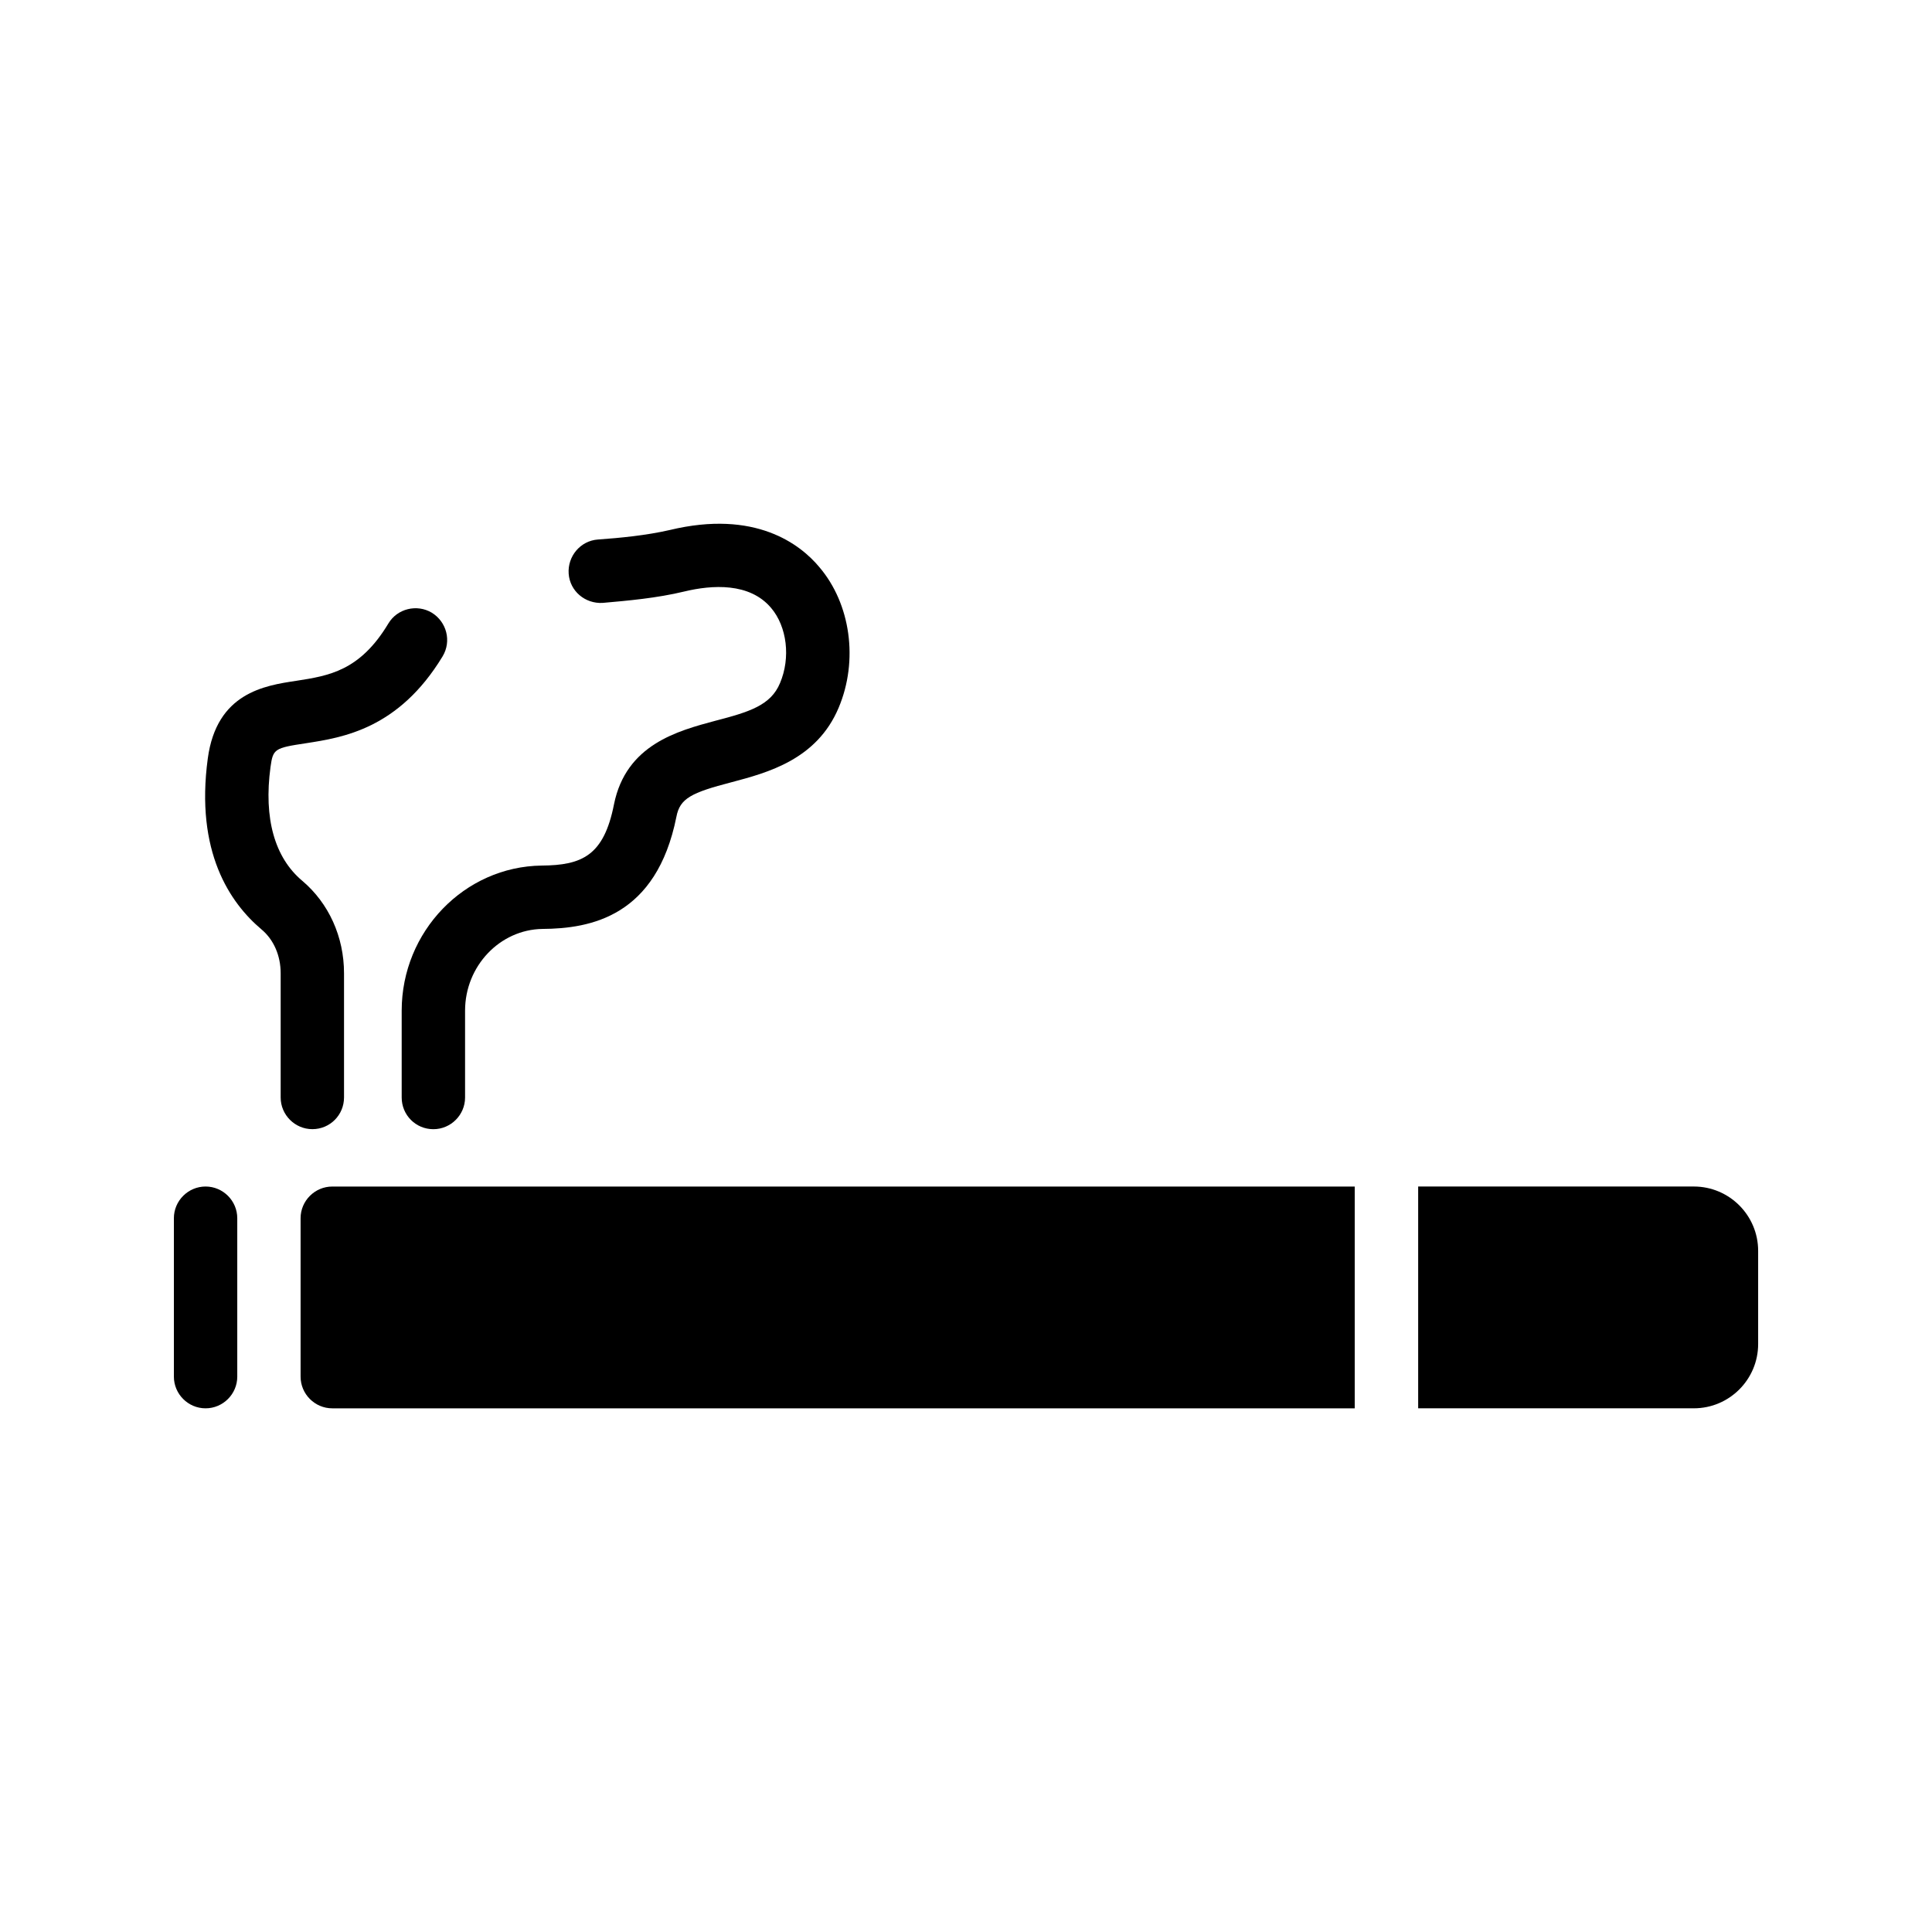 <?xml version="1.0" encoding="UTF-8"?>
<!-- Uploaded to: ICON Repo, www.svgrepo.com, Generator: ICON Repo Mixer Tools -->
<svg fill="#000000" width="800px" height="800px" version="1.1" viewBox="144 144 512 512" xmlns="http://www.w3.org/2000/svg">
 <g>
  <path d="m198.48 458.44c-4.617 0-8.398 3.777-8.398 8.398v41.984c0 4.617 3.777 8.398 8.398 8.398 4.617 0 8.398-3.777 8.398-8.398v-41.984c-0.004-4.621-3.781-8.398-8.398-8.398z"/>
  <path d="m223.66 466.84v41.984c0 4.617 3.777 8.398 8.398 8.398h270.96v-58.777h-270.96c-4.617 0-8.398 3.777-8.398 8.395z"/>
  <path d="m592.88 458.44h-73.051v58.777h73.051c9.406 0 17.047-7.641 17.047-17.047v-24.688c-0.004-9.402-7.644-17.043-17.047-17.043z"/>
  <path d="m235.17 434.84v-32.914c0-9.656-4.031-18.559-11.082-24.52-7.305-6.129-10.242-16.543-8.398-30.145 0.672-4.785 1.008-5.039 9.406-6.297 9.742-1.512 24.52-3.777 36.191-23.008 2.434-4.031 1.09-9.152-2.856-11.586-3.945-2.352-9.152-1.09-11.504 2.856-7.559 12.594-15.785 13.855-24.434 15.199-8.398 1.258-21.074 3.191-23.426 20.57-3.359 24.77 5.879 38.289 14.273 45.344 3.191 2.688 5.039 6.887 5.039 11.586v32.914c0 4.617 3.777 8.398 8.398 8.398 4.695 0 8.391-3.777 8.391-8.398z"/>
  <path d="m333.58 335.01c-9.992 2.688-23.68 6.297-26.871 22.168-2.688 13.602-8.48 16.121-19.145 16.207-20.488 0.25-37.113 17.465-37.113 38.457v23.008c0 4.617 3.695 8.398 8.398 8.398 4.617 0 8.398-3.777 8.398-8.398v-23.008c0-11.84 9.238-21.496 20.488-21.664 12.762-0.082 30.23-3.273 35.52-29.727 0.922-4.871 3.945-6.383 14.609-9.152 9.488-2.519 22.586-5.961 28.383-19.734 5.289-12.512 3.191-27.543-5.121-37.281-5.039-6.047-16.961-15.281-39.633-9.824-6.215 1.426-13.098 2.098-19.062 2.519-4.617 0.336-8.062 4.449-7.727 9.07 0.336 4.617 4.367 7.977 8.984 7.727 6.633-0.586 14.359-1.258 21.664-3.023 7.305-1.762 17.297-2.434 23.008 4.367 4.199 4.953 5.207 13.184 2.352 19.902-2.438 5.875-8.062 7.637-17.133 9.988z"/>
 </g>
</svg>